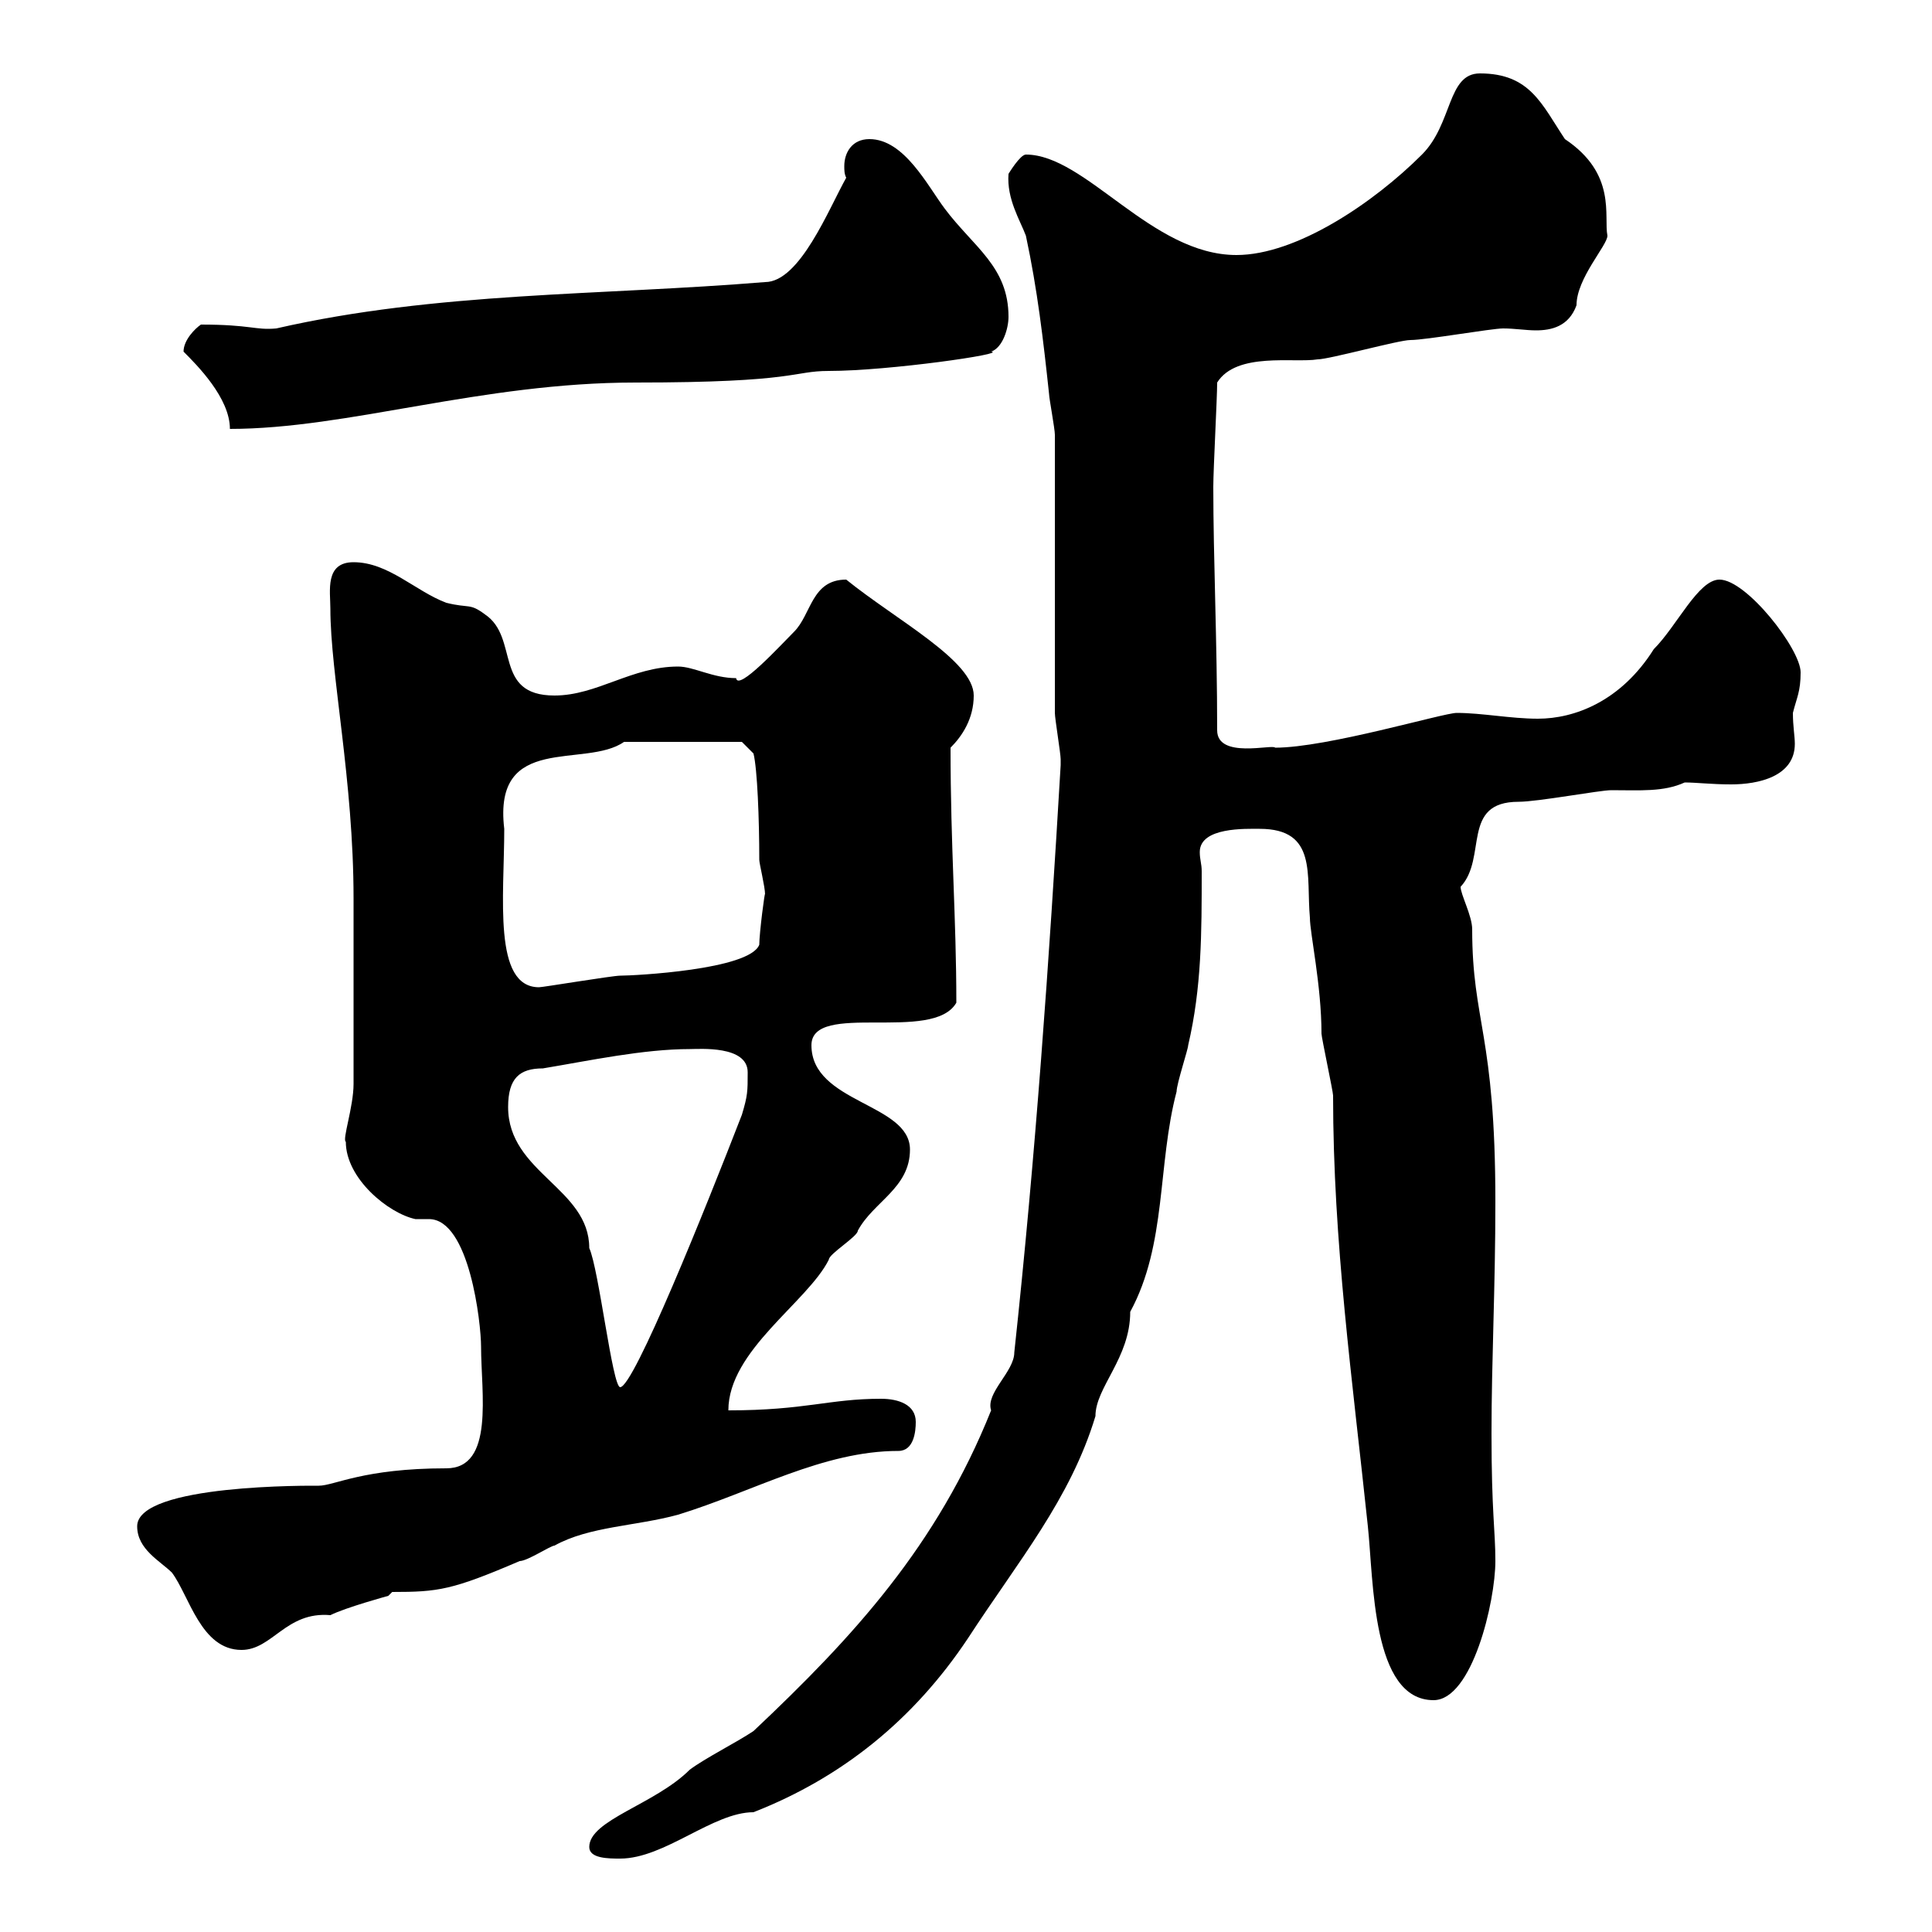 <svg xmlns="http://www.w3.org/2000/svg" xmlns:xlink="http://www.w3.org/1999/xlink" width="300" height="300"><path d="M91.50 286.80C91.50 288.60 94.50 288.60 96.30 288.60C103.20 288.60 110.70 281.40 117 281.40C130.80 276 141.90 267 150.30 254.40C158.10 242.40 166.20 232.80 170.10 219.90C170.10 215.40 175.50 210.90 175.50 203.70C181.20 193.20 179.70 180.90 182.70 169.50C182.70 168.30 184.50 162.90 184.50 162.30C186.60 153.30 186.60 144.90 186.60 135.30C186.60 134.10 186.30 133.50 186.30 132.30C186.30 128.40 193.50 128.70 195.60 128.70C204.60 128.70 202.80 135.90 203.40 142.50C203.40 144.90 205.20 153 205.20 160.50C205.20 161.10 207 169.50 207 170.10C207 192.90 210 214.20 212.40 237C213.30 245.40 213 264 222.60 264C228.60 264 232.20 248.70 232.20 242.40C232.20 237.60 231.60 234.90 231.60 222.60C231.60 211.20 232.20 200.10 232.20 186.60C232.20 160.50 228.60 158.70 228.60 144.30C228.60 142.20 226.80 138.90 226.80 137.70C231 133.20 226.80 124.50 235.80 124.50C238.80 124.50 248.40 122.70 250.20 122.70C254.70 122.70 258.30 123 261.60 121.50C263.40 121.50 265.80 121.80 268.80 121.80C273 121.80 278.70 120.60 278.70 115.50C278.70 114.30 278.40 112.80 278.40 110.70C279 108.30 279.60 107.40 279.60 104.40C279.60 100.80 271.20 90 267 90C263.70 90 260.40 97.20 256.80 100.80C251.70 108.90 244.50 111.60 238.80 111.60C234.60 111.60 230.10 110.70 226.20 110.70C224.10 110.70 206.10 116.10 198 116.10C197.70 115.50 189 117.90 189 113.40C189 99.60 188.40 86.70 188.40 75.60C188.40 72.90 189 61.80 189 59.40C192 54.60 201 56.40 204.60 55.80C206.40 55.80 217.20 52.80 219 52.80C221.40 52.80 231.60 51 233.40 51C235.20 51 237 51.30 238.50 51.30C240.90 51.30 243.60 50.70 244.80 47.40C244.80 43.20 249.60 38.10 249.60 36.60C249 33.60 251.10 27 243 21.60C239.40 16.20 237.60 11.40 229.80 11.40C224.70 11.40 225.60 19.20 220.80 24C213.30 31.50 201.30 39.60 192 39.60C178.80 39.60 168.60 24 159.30 24C158.40 24 156.60 27 156.60 27C156.30 30.90 158.40 34.20 159.30 36.60C161.10 45 162 52.80 162.90 61.20C162.90 61.80 163.80 66.60 163.80 67.50L163.80 110.70C163.80 111.60 164.70 117 164.70 117.90C164.70 118.80 164.70 118.80 164.70 118.80C162.90 149.40 160.80 179.40 157.50 210C157.50 213 153 216.30 153.90 219C145.50 240 132.60 254.10 117 268.80C114.30 270.60 109.50 273 107.10 274.80C101.70 280.20 91.50 282.60 91.50 286.80ZM21.30 237C21.30 240.60 24.90 242.40 26.70 244.20C29.40 247.80 31.20 256.20 37.50 256.20C42.30 256.20 44.40 250.20 51.30 250.80C53.70 249.60 60.30 247.80 60.30 247.80L60.90 247.20C68.10 247.20 70.20 246.90 80.70 242.40C81.90 242.40 85.50 240 86.10 240C91.50 237 98.70 237 105.30 235.20C117 231.60 127.80 225.30 139.50 225.30C141.90 225.30 142.20 222.30 142.20 220.80C142.20 218.10 139.50 217.20 136.80 217.20C128.70 217.20 125.10 219 113.10 219C113.10 209.70 125.40 202.20 128.70 195.60C128.70 194.70 133.20 192 133.20 191.10C135.60 186.60 141.30 184.50 141.30 178.50C141.30 171.30 126 171.30 126 162.30C126 155.40 144.90 162 148.50 155.70C148.50 142.50 147.60 131.70 147.60 116.10C149.40 114.30 151.20 111.60 151.20 108C151.20 102.60 139.20 96.30 131.40 90C126 90 126 95.40 123.30 98.10C121.20 100.20 114.60 107.40 114.30 105.30C110.70 105.30 107.70 103.50 105.30 103.50C98.10 103.50 92.70 108 86.10 108C76.50 108 80.70 99 75.30 95.40C72.90 93.60 72.90 94.50 69.30 93.60C64.50 91.80 60.30 87.30 54.90 87.30C50.40 87.30 51.30 91.80 51.30 94.50C51.30 104.70 54.90 121.20 54.90 139.50C54.90 144.60 54.90 163.20 54.90 168.30C54.90 171.90 53.10 177 53.70 177.30C53.70 183 60.30 188.40 64.50 189.30C65.40 189.30 66 189.30 66.60 189.30C72.90 189.30 74.70 205.50 74.70 209.10C74.70 216.30 76.80 228 69.30 228C56.40 228 51.90 230.70 49.50 230.70C48.60 230.70 21.30 230.40 21.30 237ZM78.90 171.90C78.90 167.40 80.70 165.90 84.30 165.90C91.50 164.70 99.90 162.90 107.10 162.90C108.60 162.90 116.10 162.30 116.10 166.50C116.10 169.50 116.10 170.10 115.20 173.10C109.50 187.80 98.40 215.40 96.30 215.40C95.10 215.40 93 197.10 91.50 193.80C91.50 184.50 78.90 182.10 78.90 171.90ZM78.30 128.70C76.50 113.70 90.90 119.40 96.90 115.20L115.20 115.20L117 117C117.60 119.40 117.90 127.20 117.90 133.50C117.90 134.10 118.80 137.70 118.80 138.90C118.80 138 117.90 144.90 117.90 146.70C116.40 150.60 98.40 151.50 96.30 151.50C95.10 151.50 84.30 153.30 83.70 153.30C76.50 153.30 78.30 139.20 78.30 128.70ZM28.50 54.60C30.60 56.70 35.70 61.80 35.70 66.60C54 66.60 74.70 59.40 98.70 59.40C123.90 59.40 123 57.60 128.70 57.60C138 57.60 156.60 54.90 153.90 54.60C155.70 54 156.60 51 156.60 49.20C156.60 41.40 151.20 38.40 146.70 32.40C144 28.80 140.40 21.60 135 21.60C132.30 21.60 131.10 23.70 131.10 25.80C131.10 26.40 131.10 27 131.40 27.60C128.70 32.40 124.20 43.80 118.80 43.80C93.30 45.90 67.80 45.30 42.90 51C39.60 51.30 39 50.40 31.20 50.40C30.30 51 28.50 52.80 28.50 54.60Z"/></svg>